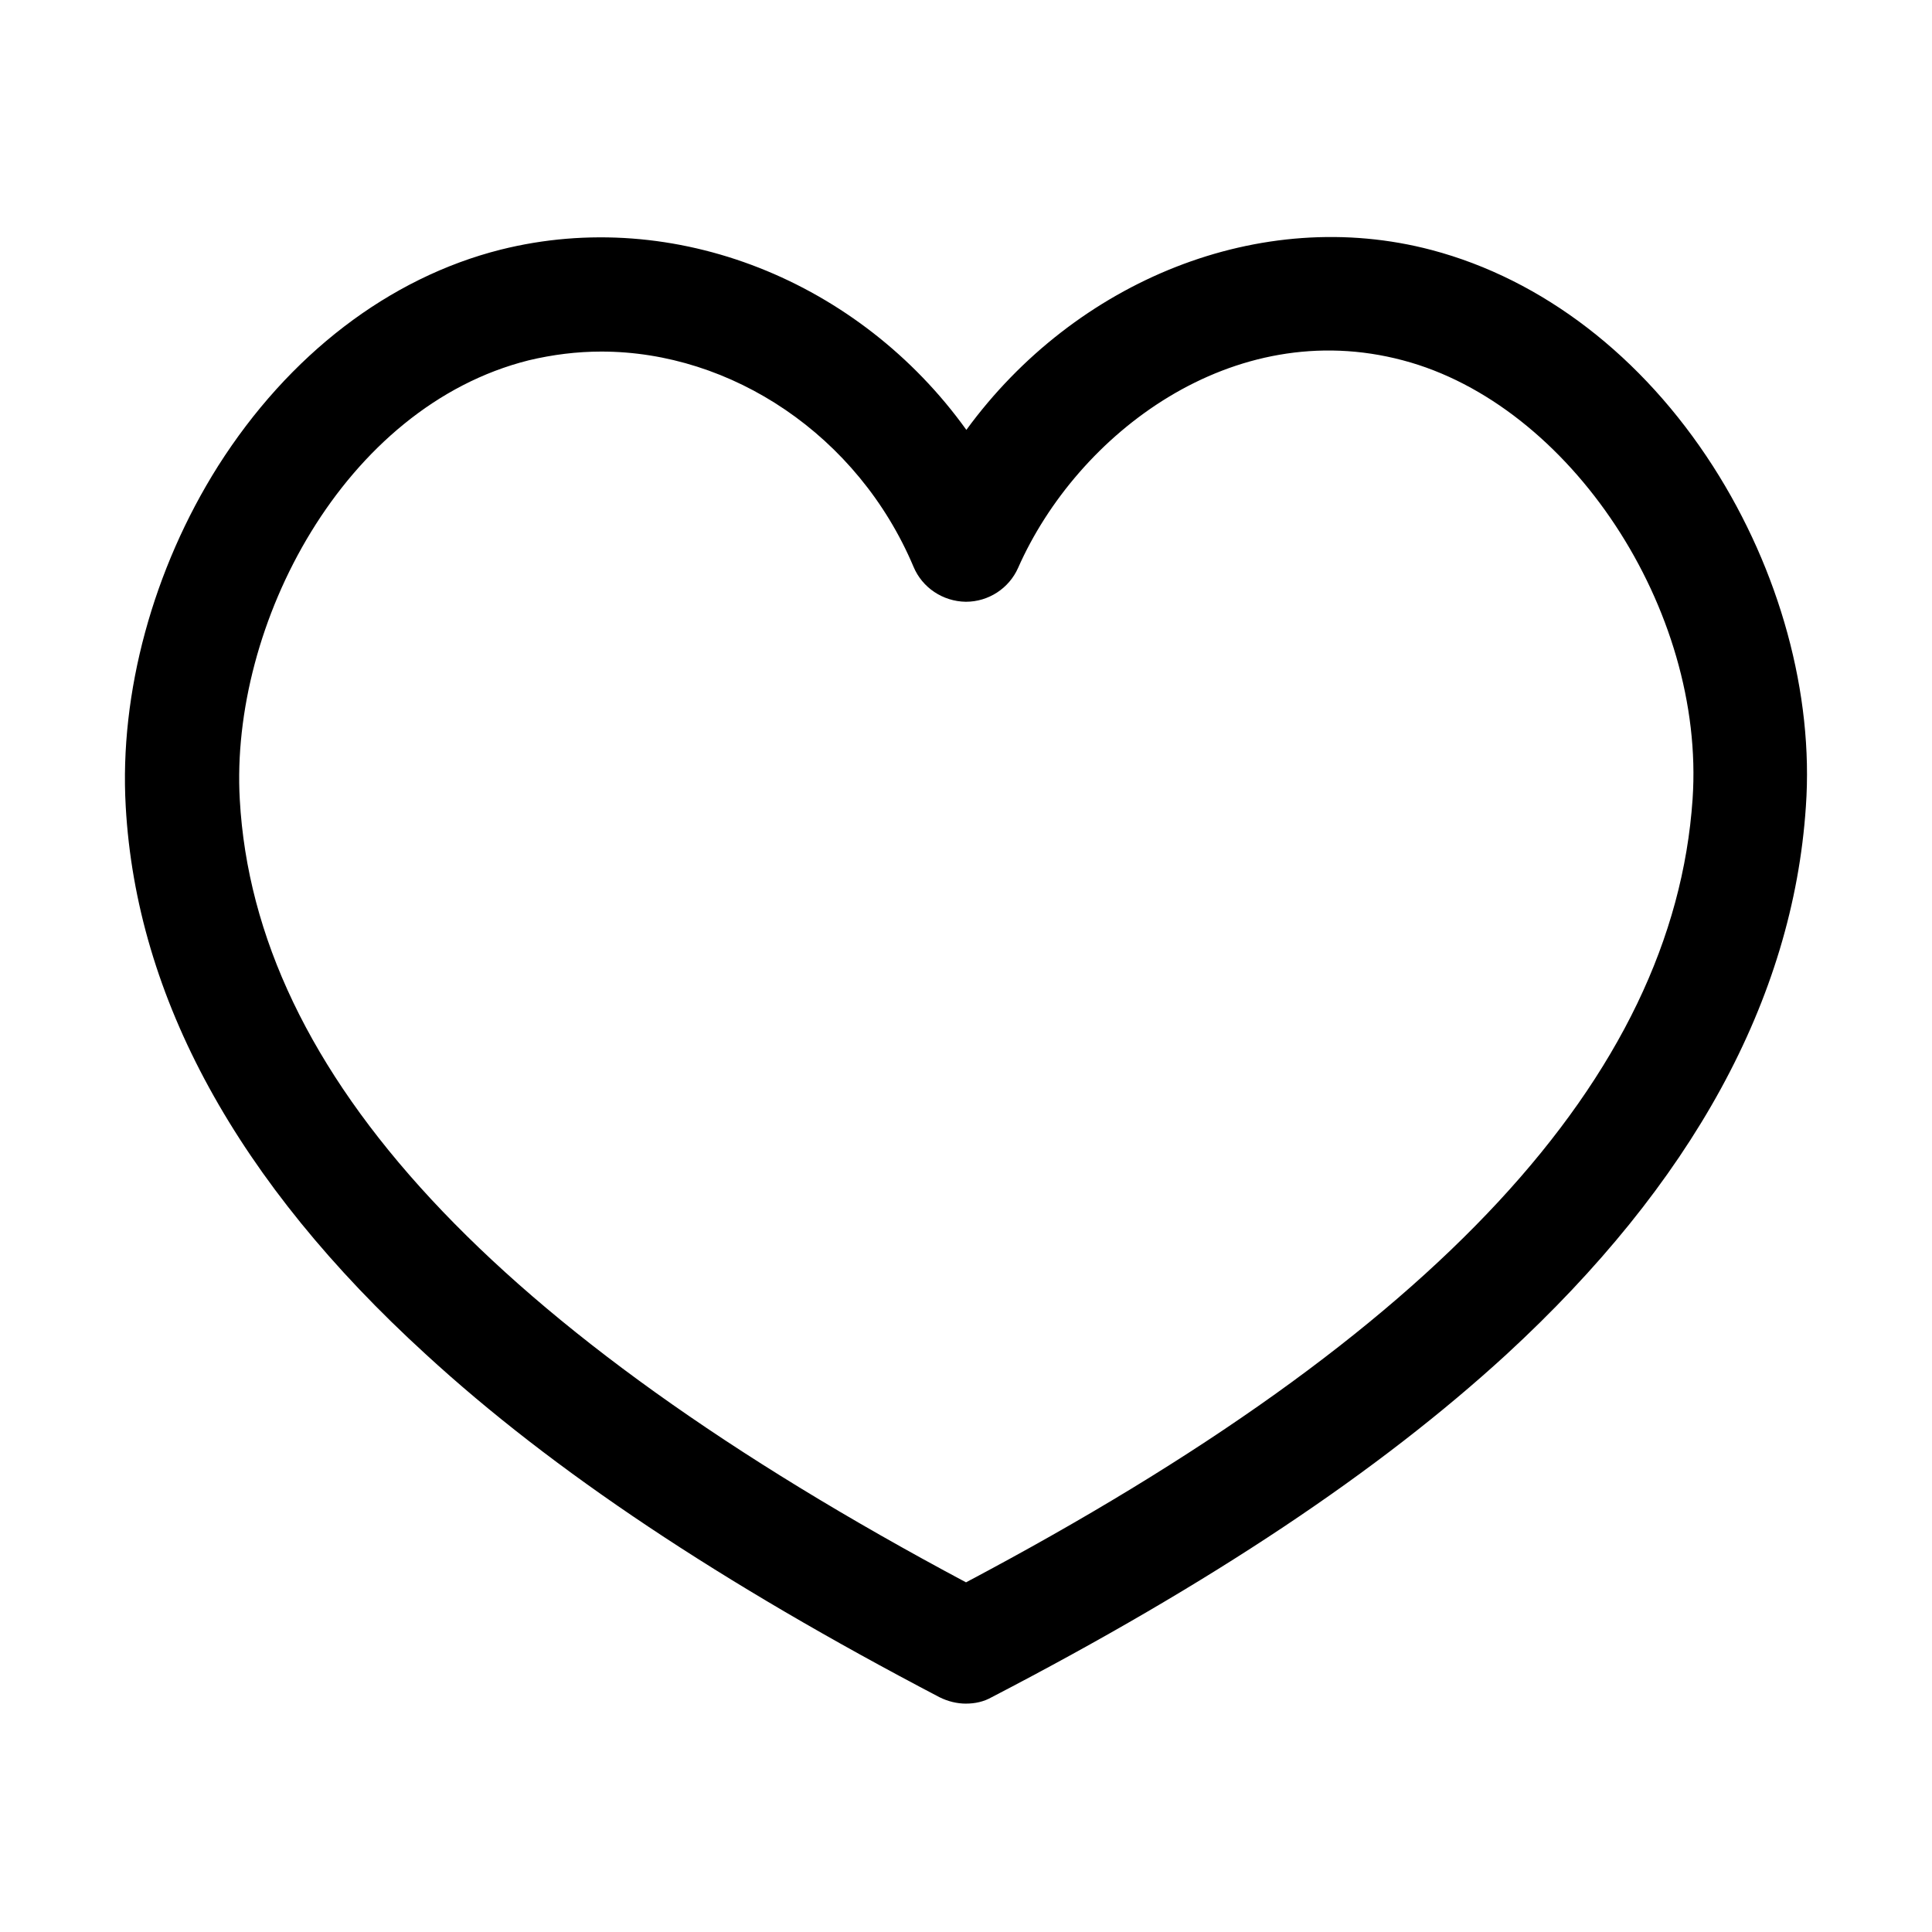 <?xml version="1.0" encoding="UTF-8"?>
<!-- Uploaded to: ICON Repo, www.svgrepo.com, Generator: ICON Repo Mixer Tools -->
<svg fill="#000000" width="800px" height="800px" version="1.1" viewBox="144 144 512 512" xmlns="http://www.w3.org/2000/svg">
 <path d="m400 595.48c-2.418 0-4.836-0.605-7.055-1.715-57.938-30.328-102.48-59.953-136.13-90.887-49.879-45.543-76.68-94.414-79.5-145.2-1.715-30.027 7.254-62.875 24.484-90.184 18.742-29.523 45.344-49.879 74.867-57.332 46.25-11.586 95.219 8.465 123.43 47.762 28.918-39.598 77.988-59.652 123.33-47.66 29.32 7.758 55.82 28.113 74.562 57.332 17.633 27.508 26.703 60.355 24.586 90.184-3.426 51.086-30.23 99.957-79.398 145.2-33.754 30.934-78.293 60.66-136.33 90.785-2.117 1.207-4.434 1.711-6.852 1.711zm-96.633-358.31c-6.449 0-12.898 0.805-19.246 2.316-49.07 12.293-79.199 70.129-76.578 116.38 4.031 72.75 67.109 140.66 192.46 207.47 124.54-65.898 187.52-133.91 192.55-207.57 3.426-50.18-32.445-104.59-76.781-116.28-45.141-11.992-86.254 19.445-101.97 55.016-2.418 5.441-7.859 8.969-13.805 8.969h-0.102c-6.047-0.102-11.488-3.727-13.805-9.27-14.707-34.863-48.262-57.031-82.723-57.031z"/>
</svg>